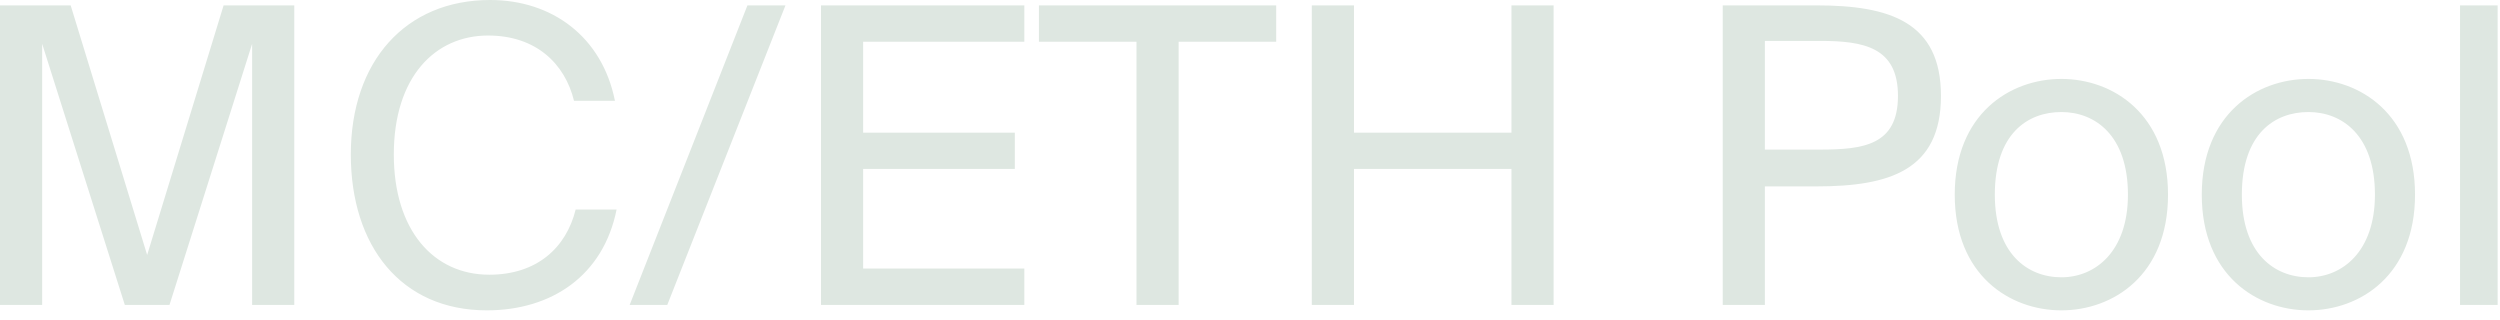 <?xml version="1.0" encoding="utf-8"?>
<svg xmlns="http://www.w3.org/2000/svg" fill="none" height="100%" overflow="visible" preserveAspectRatio="none" style="display: block;" viewBox="0 0 86 11" width="100%">
<path d="M4.294 10.49H5.83L8.673 1.507V10.49H10.123V0.185H7.692L5.062 8.771L2.431 0.185H0V10.49H1.45V1.507L4.294 10.49ZM21.211 7.207H19.803C19.476 8.526 18.466 9.45 16.831 9.45C14.912 9.45 13.547 7.918 13.547 5.315C13.547 2.644 14.969 1.222 16.789 1.222C18.438 1.222 19.433 2.189 19.746 3.467H21.154C20.713 1.265 18.993 0 16.86 0C13.945 0 12.068 2.118 12.068 5.315C12.068 8.455 13.789 10.676 16.746 10.676C18.978 10.676 20.756 9.481 21.211 7.207ZM21.66 10.49H22.954L27.02 0.185H25.712L21.66 10.49ZM28.242 0.185V10.49H35.237V9.237H29.692V5.812H34.91V4.564H29.692V1.436H35.237V0.185H28.242ZM39.095 1.436V10.49H40.545V1.436H43.901V0.185H35.739V1.436H39.095ZM53.444 0.185H51.994V4.564H46.577V0.185H45.126V10.49H46.577V5.812H51.994V10.49H53.444V0.185ZM62.489 0.185H59.262V10.49H60.712V6.412H62.489C65.006 6.412 66.769 5.857 66.769 3.298C66.769 0.753 65.006 0.185 62.489 0.185ZM60.712 1.407H62.603C64.11 1.407 65.29 1.62 65.29 3.298C65.29 4.991 64.11 5.146 62.603 5.146H60.712V1.407ZM74.58 6.696C74.58 3.925 72.689 2.715 70.911 2.715C69.134 2.715 67.243 3.925 67.243 6.696C67.243 9.468 69.134 10.676 70.911 10.676C72.689 10.676 74.58 9.468 74.58 6.696ZM70.911 9.539C69.746 9.539 68.622 8.726 68.622 6.696C68.622 4.604 69.746 3.854 70.911 3.854C72.077 3.854 73.201 4.662 73.201 6.696C73.201 8.655 72.077 9.539 70.911 9.539ZM83.077 6.696C83.077 3.925 81.186 2.715 79.409 2.715C77.632 2.715 75.741 3.925 75.741 6.696C75.741 9.468 77.632 10.676 79.409 10.676C81.186 10.676 83.077 9.468 83.077 6.696ZM79.409 9.539C78.243 9.539 77.12 8.726 77.12 6.696C77.12 4.604 78.243 3.854 79.409 3.854C80.575 3.854 81.698 4.662 81.698 6.696C81.698 8.655 80.575 9.539 79.409 9.539ZM85.919 10.49V0.185H84.625V10.49H85.919Z" fill="#DEE7E1" id="Vector"/>
</svg>